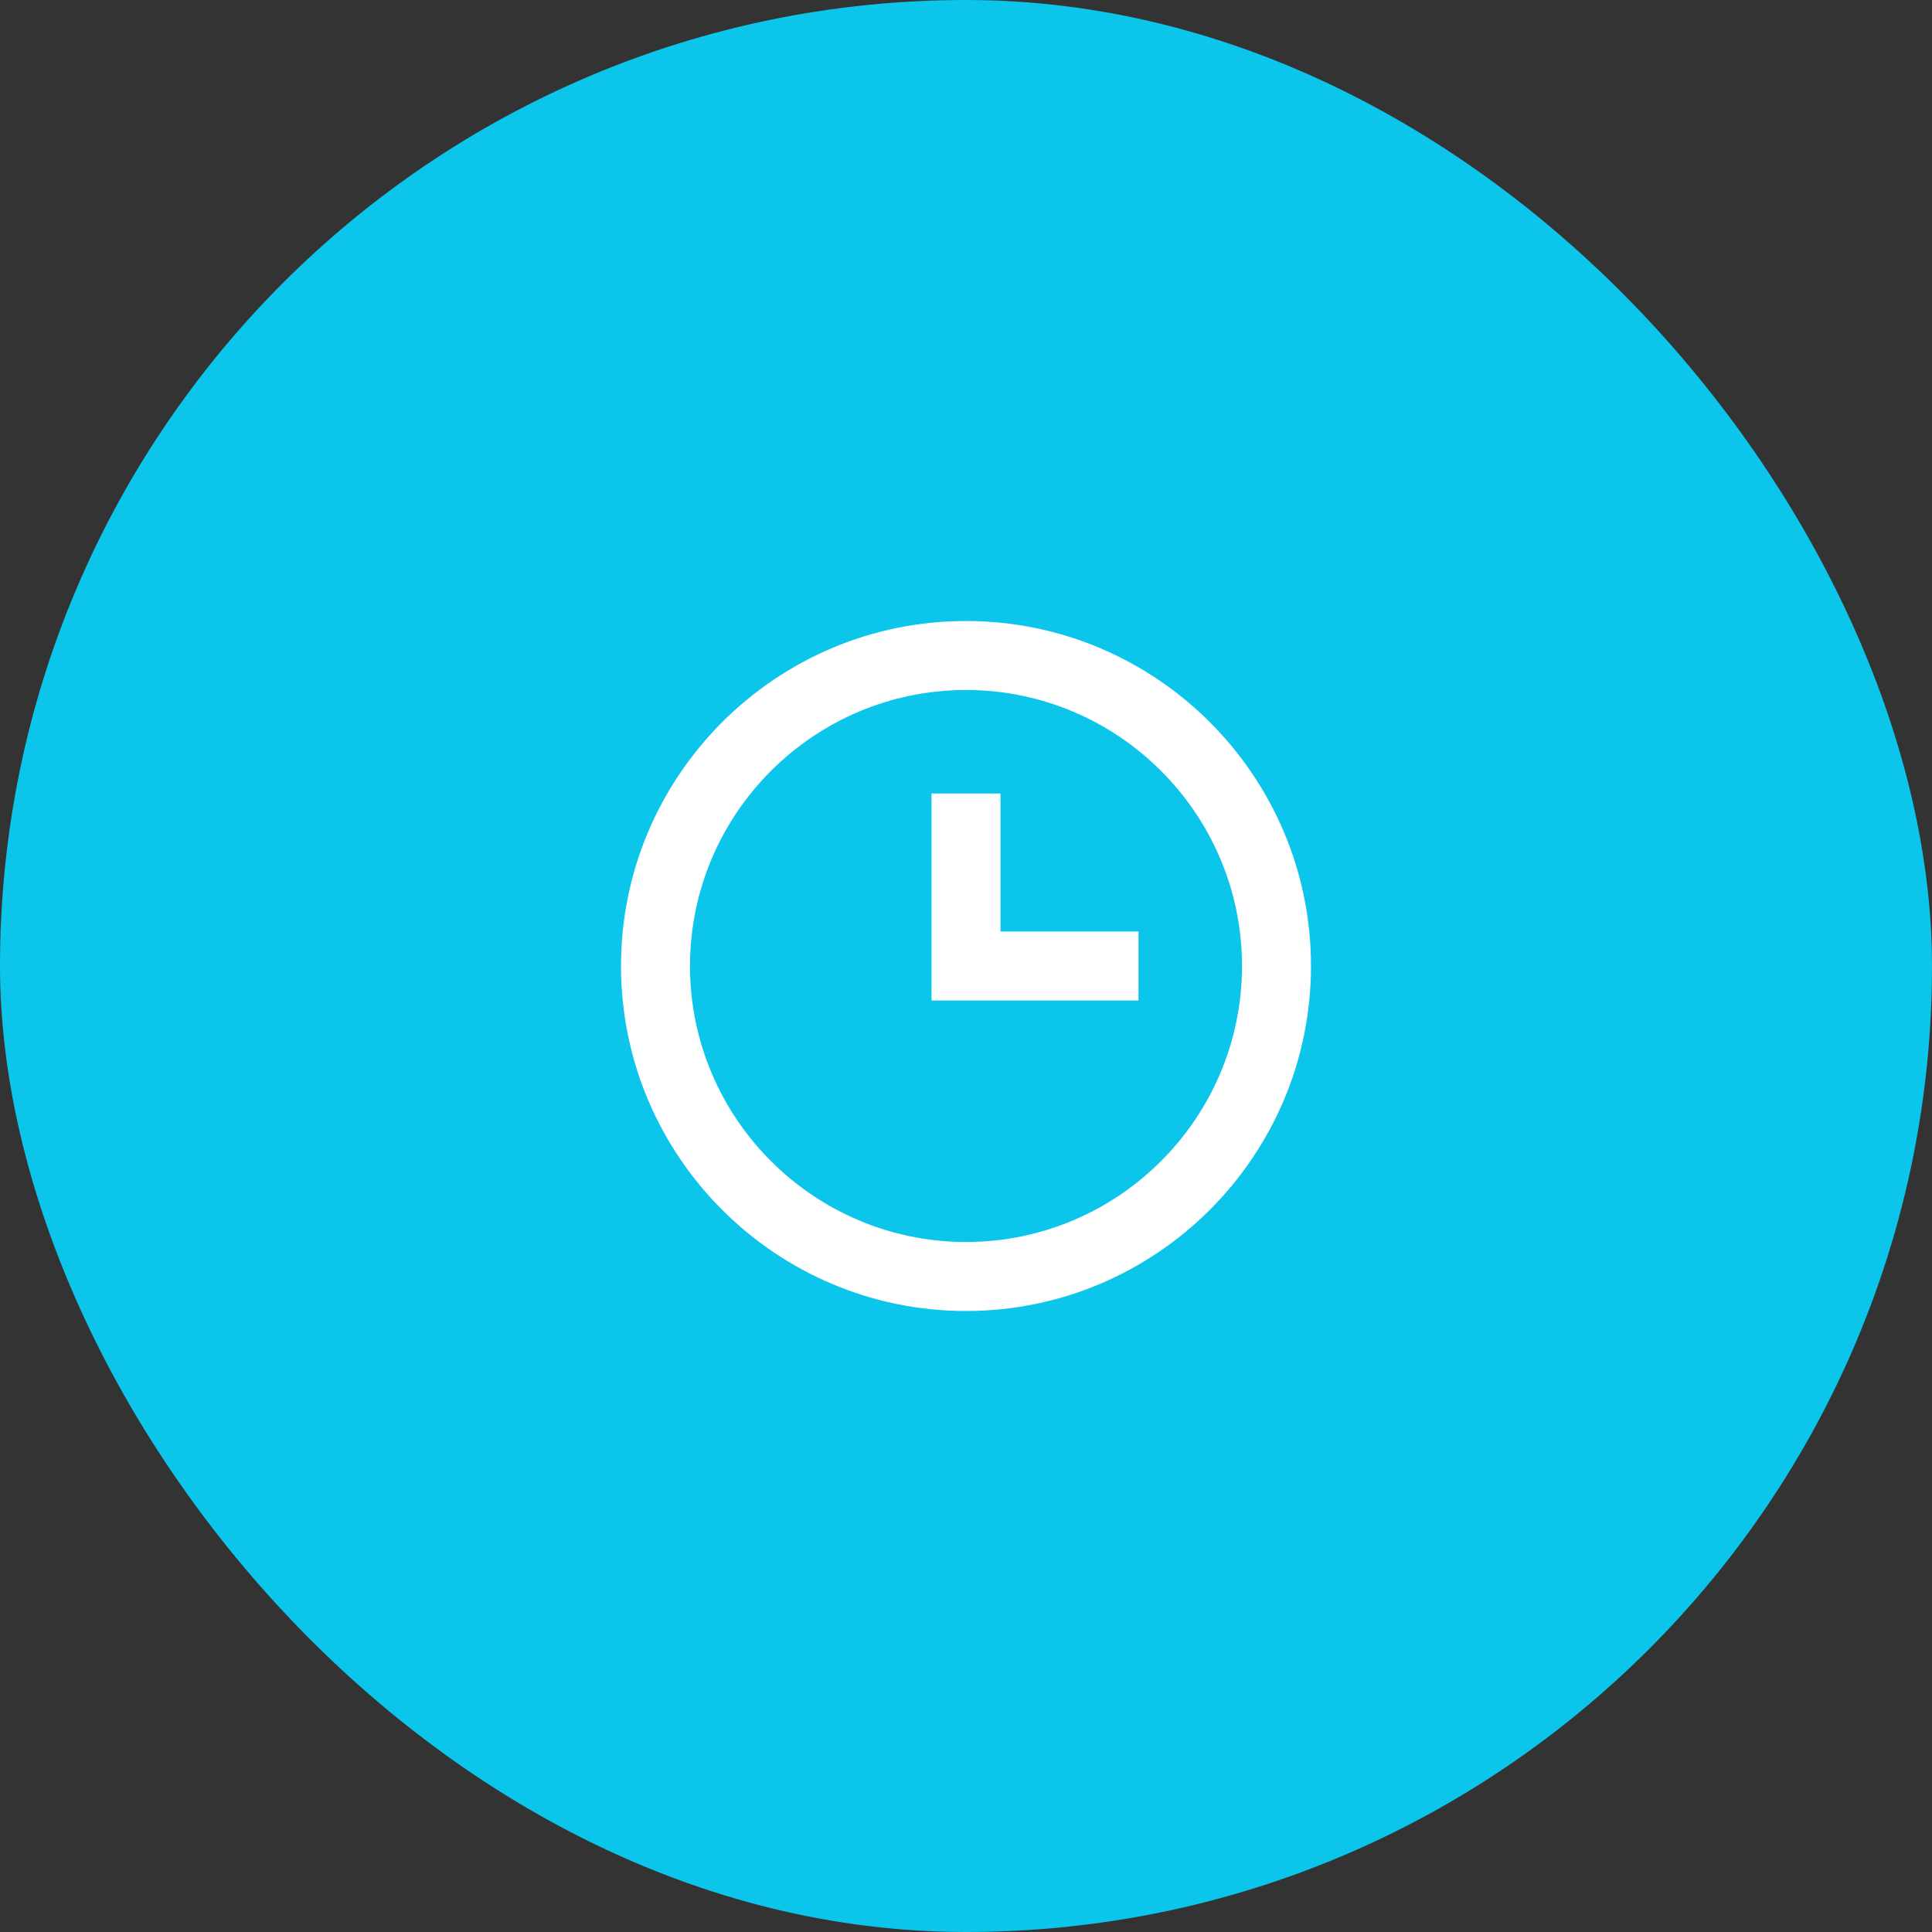 <svg width="56" height="56" viewBox="0 0 56 56" fill="none" xmlns="http://www.w3.org/2000/svg">
<rect x="0" y="0" width="56" height="56" fill="#333333" stroke="none"/>
<rect width="56" height="56" rx="28" fill="#0BC5EA"/>
<path d="M28 18C22.486 18 18 22.486 18 28C18 33.514 22.486 38 28 38C33.514 38 38 33.514 38 28C38 22.486 33.514 18 28 18ZM28 36C23.589 36 20 32.411 20 28C20 23.589 23.589 20 28 20C32.411 20 36 23.589 36 28C36 32.411 32.411 36 28 36Z" fill="white"/>
<path d="M29 23H27V29H33V27H29V23Z" fill="white"/>
</svg>

